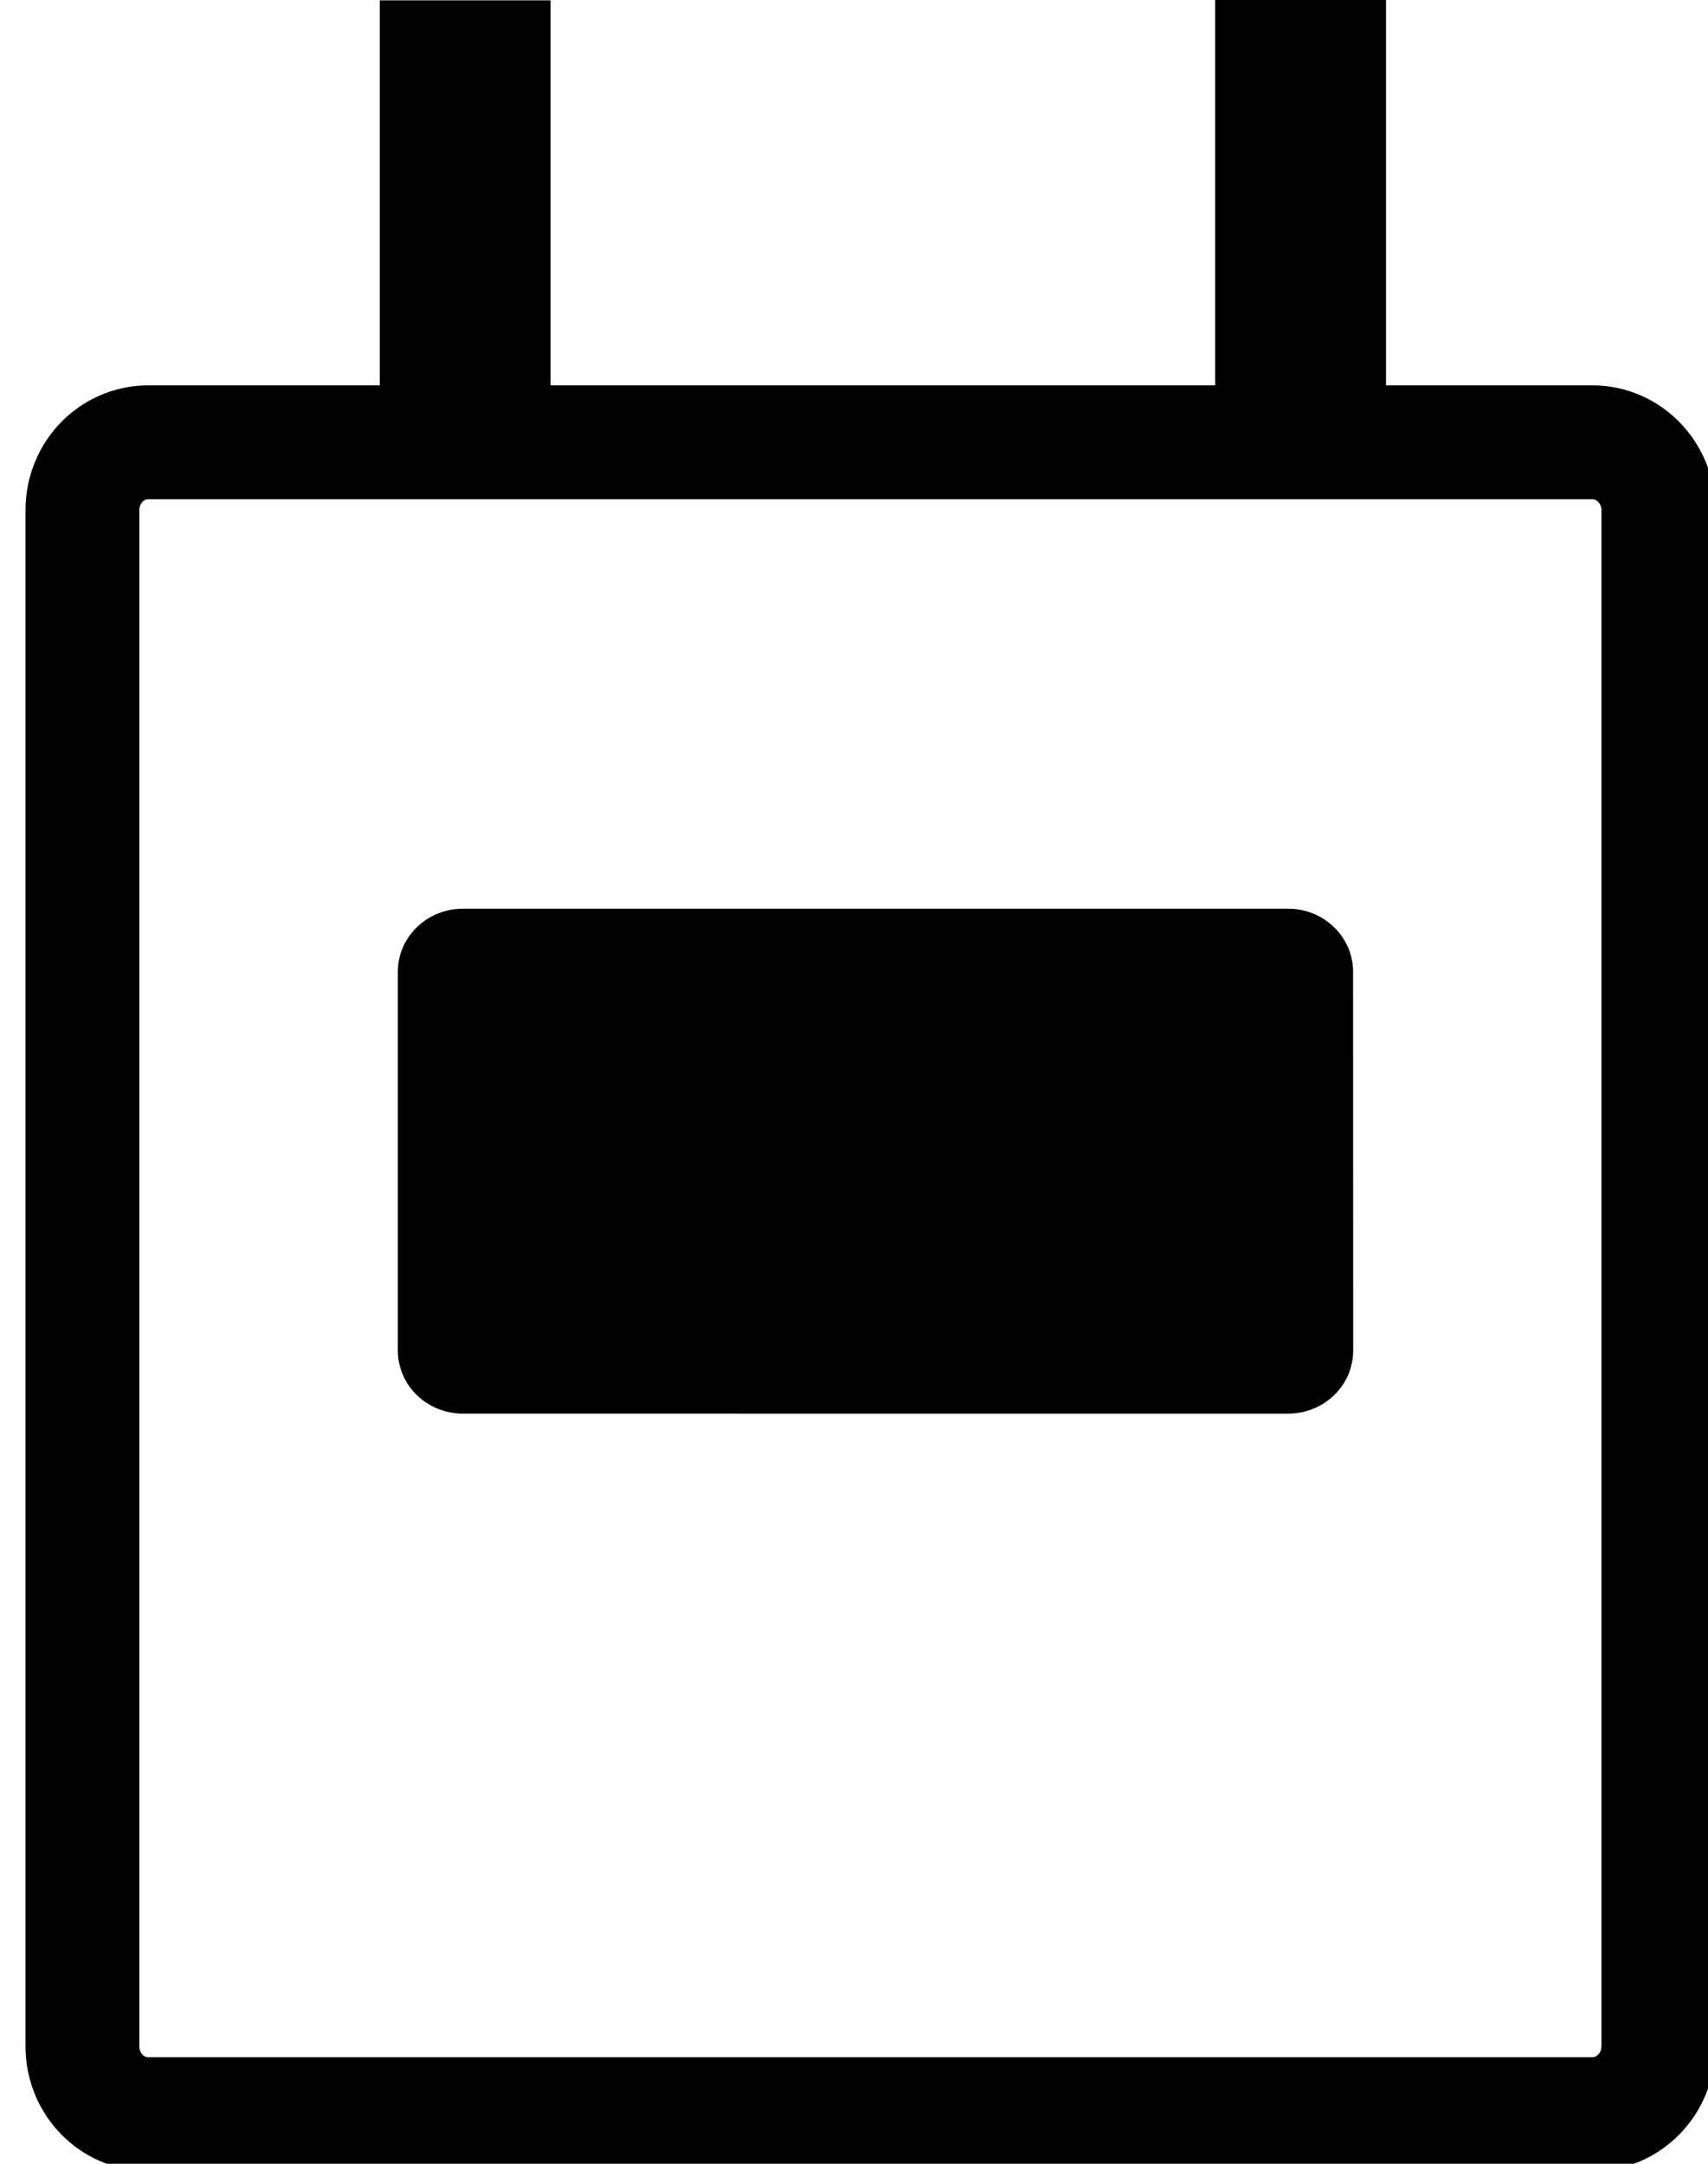 <?xml version="1.0" encoding="utf-8"?>
<!-- Generator: Adobe Illustrator 16.0.0, SVG Export Plug-In . SVG Version: 6.00 Build 0)  -->
<!DOCTYPE svg PUBLIC "-//W3C//DTD SVG 1.1//EN" "http://www.w3.org/Graphics/SVG/1.1/DTD/svg11.dtd">
<svg version="1.1" id="Layer_1" xmlns="http://www.w3.org/2000/svg" xmlns:xlink="http://www.w3.org/1999/xlink" x="0px" y="0px"
	 width="15px" height="19px" viewBox="0 0 15 19" enable-background="new 0 0 15 19" xml:space="preserve">
<g>
	<line fill="none" stroke="#000000" stroke-width="1.5" stroke-miterlimit="10" x1="4.085" y1="0.003" x2="4.085" y2="3.881"/>
	<line fill="none" stroke="#000000" stroke-width="1.5" stroke-miterlimit="10" x1="11.422" y1="0" x2="11.422" y2="3.883"/>
	<path d="M11.884,11.857c0,0.31-0.256,0.556-0.573,0.556H4.067c-0.317,0-0.573-0.246-0.573-0.556V8.533
		c0-0.306,0.256-0.554,0.573-0.554h7.244c0.316,0,0.572,0.248,0.572,0.554L11.884,11.857L11.884,11.857z"/>
	<path fill="none" stroke="#000000" stroke-miterlimit="10" d="M14.564,17.969c0,0.329-0.261,0.595-0.577,0.595H1.301
		c-0.319,0-0.577-0.266-0.577-0.595V4.479c0-0.329,0.258-0.595,0.577-0.595h12.686c0.316,0,0.577,0.267,0.577,0.595V17.969z"/>
</g>
</svg>

